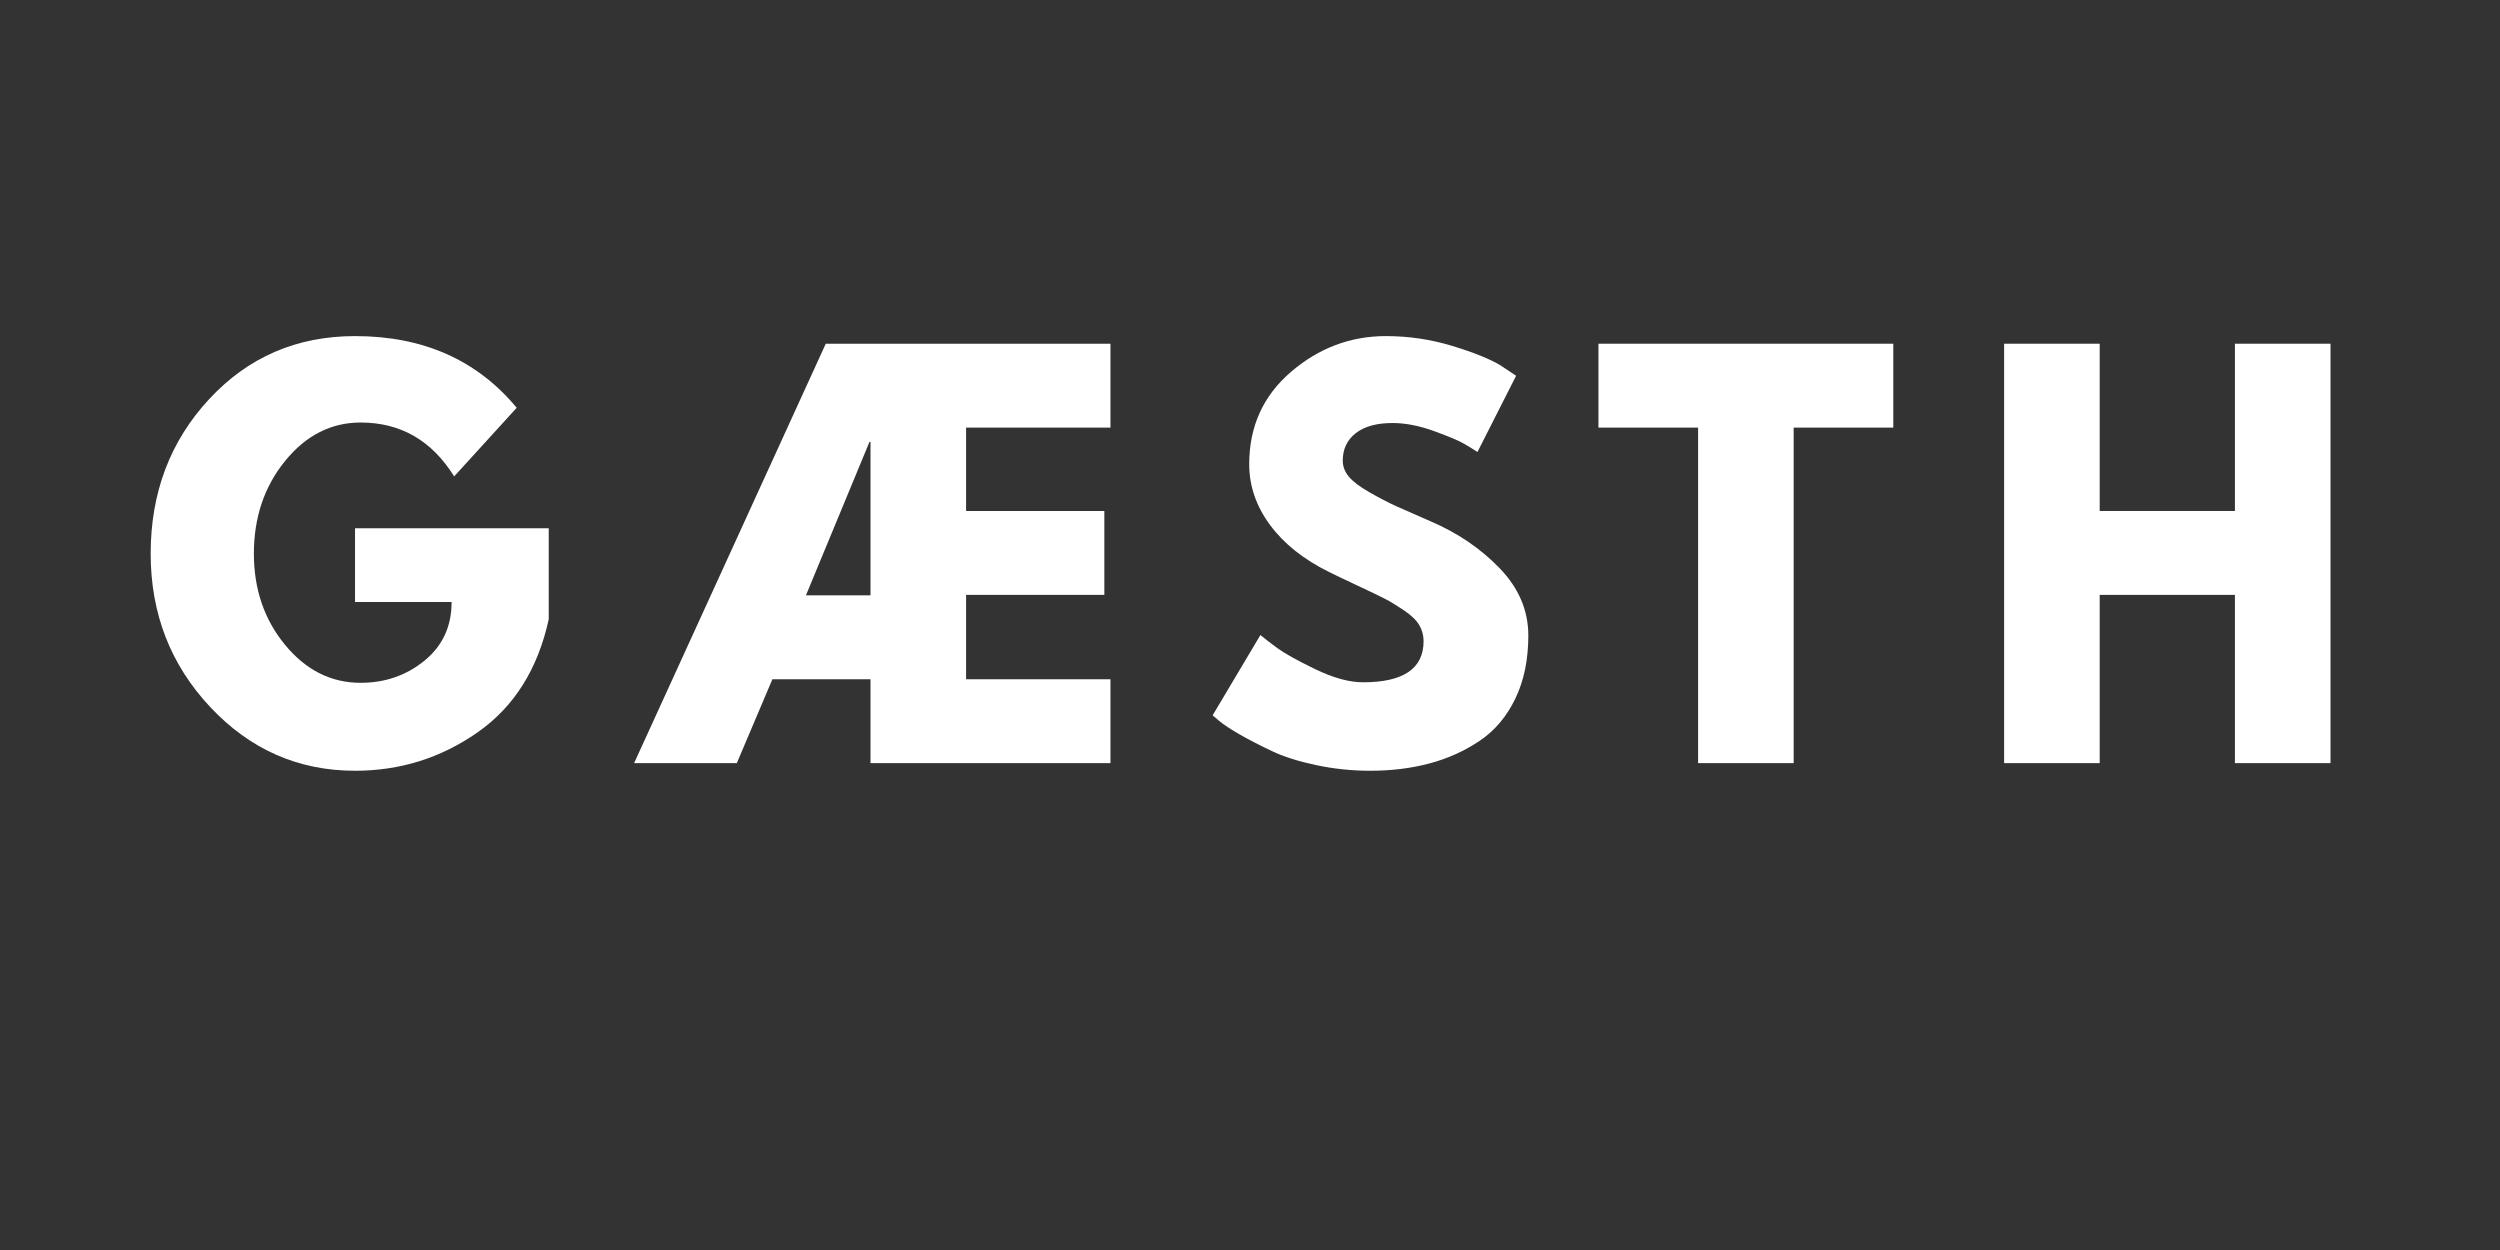 <svg version="1.0" preserveAspectRatio="xMidYMid meet" height="1000" viewBox="0 0 1500 750" zoomAndPan="magnify" width="2000" xmlns:xlink="http://www.w3.org/1999/xlink" xmlns="http://www.w3.org/2000/svg"><rect x="0" y="0" width="1500" height="750" fill="#333333" stroke="none"/><defs><g></g></defs><g fill-opacity="1" fill="#ffffff"><g transform="translate(83.391, 457.875)"><g><path d="M 245.844 -140.922 L 245.844 -86.312 C 239.332 -56.426 225.098 -33.805 203.141 -18.453 C 181.18 -3.098 156.676 4.578 129.625 4.578 C 95.664 4.578 66.738 -8.129 42.844 -33.547 C 18.957 -58.961 7.016 -89.672 7.016 -125.672 C 7.016 -162.266 18.707 -193.172 42.094 -218.391 C 65.477 -243.609 94.656 -256.219 129.625 -256.219 C 170.5 -256.219 202.832 -241.879 226.625 -213.203 L 189.109 -172.031 C 175.691 -193.582 156.984 -204.359 132.984 -204.359 C 115.297 -204.359 100.195 -196.68 87.688 -181.328 C 75.188 -165.973 68.938 -147.422 68.938 -125.672 C 68.938 -104.316 75.188 -86.062 87.688 -70.906 C 100.195 -55.758 115.297 -48.188 132.984 -48.188 C 147.629 -48.188 160.391 -52.609 171.266 -61.453 C 182.141 -70.305 187.578 -82.051 187.578 -96.688 L 129.625 -96.688 L 129.625 -140.922 Z M 245.844 -140.922"></path></g></g></g><g fill-opacity="1" fill="#ffffff"><g transform="translate(381.996, 457.875)"><g><path d="M 81.438 -50.328 L 60.094 0 L -1.531 0 L 113.469 -251.641 L 284.281 -251.641 L 284.281 -201.312 L 197.656 -201.312 L 197.656 -151.281 L 280.609 -151.281 L 280.609 -100.953 L 197.656 -100.953 L 197.656 -50.328 L 284.281 -50.328 L 284.281 0 L 140.312 0 L 140.312 -50.328 Z M 140.312 -100.656 L 140.312 -192.766 L 139.703 -192.766 L 101.562 -100.656 Z M 140.312 -100.656"></path></g></g></g><g fill-opacity="1" fill="#ffffff"><g transform="translate(720.557, 457.875)"><g><path d="M 111.031 -256.219 C 124.656 -256.219 137.973 -254.234 150.984 -250.266 C 163.992 -246.297 173.648 -242.379 179.953 -238.516 L 189.109 -232.422 L 165.922 -186.672 C 164.098 -187.891 161.555 -189.461 158.297 -191.391 C 155.047 -193.328 148.945 -195.922 140 -199.172 C 131.051 -202.43 122.711 -204.062 114.984 -204.062 C 105.43 -204.062 98.062 -202.023 92.875 -197.953 C 87.688 -193.891 85.094 -188.398 85.094 -181.484 C 85.094 -178.023 86.312 -174.82 88.75 -171.875 C 91.195 -168.926 95.367 -165.773 101.266 -162.422 C 107.16 -159.066 112.344 -156.367 116.812 -154.328 C 121.289 -152.297 128.207 -149.25 137.562 -145.188 C 153.832 -138.27 167.711 -128.863 179.203 -116.969 C 190.691 -105.07 196.438 -91.602 196.438 -76.562 C 196.438 -62.125 193.844 -49.516 188.656 -38.734 C 183.469 -27.961 176.348 -19.523 167.297 -13.422 C 158.254 -7.316 148.238 -2.789 137.25 0.156 C 126.27 3.102 114.375 4.578 101.562 4.578 C 90.582 4.578 79.805 3.457 69.234 1.219 C 58.66 -1.02 49.816 -3.816 42.703 -7.172 C 35.586 -10.523 29.18 -13.828 23.484 -17.078 C 17.797 -20.336 13.629 -23.082 10.984 -25.312 L 7.016 -28.672 L 35.688 -76.859 C 38.125 -74.828 41.477 -72.234 45.75 -69.078 C 50.02 -65.93 57.594 -61.711 68.469 -56.422 C 79.352 -51.141 88.961 -48.5 97.297 -48.5 C 121.492 -48.5 133.594 -56.734 133.594 -73.203 C 133.594 -76.66 132.727 -79.863 131 -82.812 C 129.27 -85.758 126.219 -88.707 121.844 -91.656 C 117.477 -94.602 113.617 -96.941 110.266 -98.672 C 106.91 -100.398 101.422 -103.039 93.797 -106.594 C 86.172 -110.156 80.523 -112.852 76.859 -114.688 C 61.609 -122.207 49.812 -131.609 41.469 -142.891 C 33.133 -154.18 28.969 -166.332 28.969 -179.344 C 28.969 -201.914 37.305 -220.367 53.984 -234.703 C 70.66 -249.047 89.676 -256.219 111.031 -256.219 Z M 111.031 -256.219"></path></g></g></g><g fill-opacity="1" fill="#ffffff"><g transform="translate(956.634, 457.875)"><g><path d="M 2.438 -201.312 L 2.438 -251.641 L 179.344 -251.641 L 179.344 -201.312 L 119.562 -201.312 L 119.562 0 L 62.219 0 L 62.219 -201.312 Z M 2.438 -201.312"></path></g></g></g><g fill-opacity="1" fill="#ffffff"><g transform="translate(1184.172, 457.875)"><g><path d="M 75.641 -100.953 L 75.641 0 L 18.297 0 L 18.297 -251.641 L 75.641 -251.641 L 75.641 -151.281 L 156.781 -151.281 L 156.781 -251.641 L 214.125 -251.641 L 214.125 0 L 156.781 0 L 156.781 -100.953 Z M 75.641 -100.953"></path></g></g></g></svg>